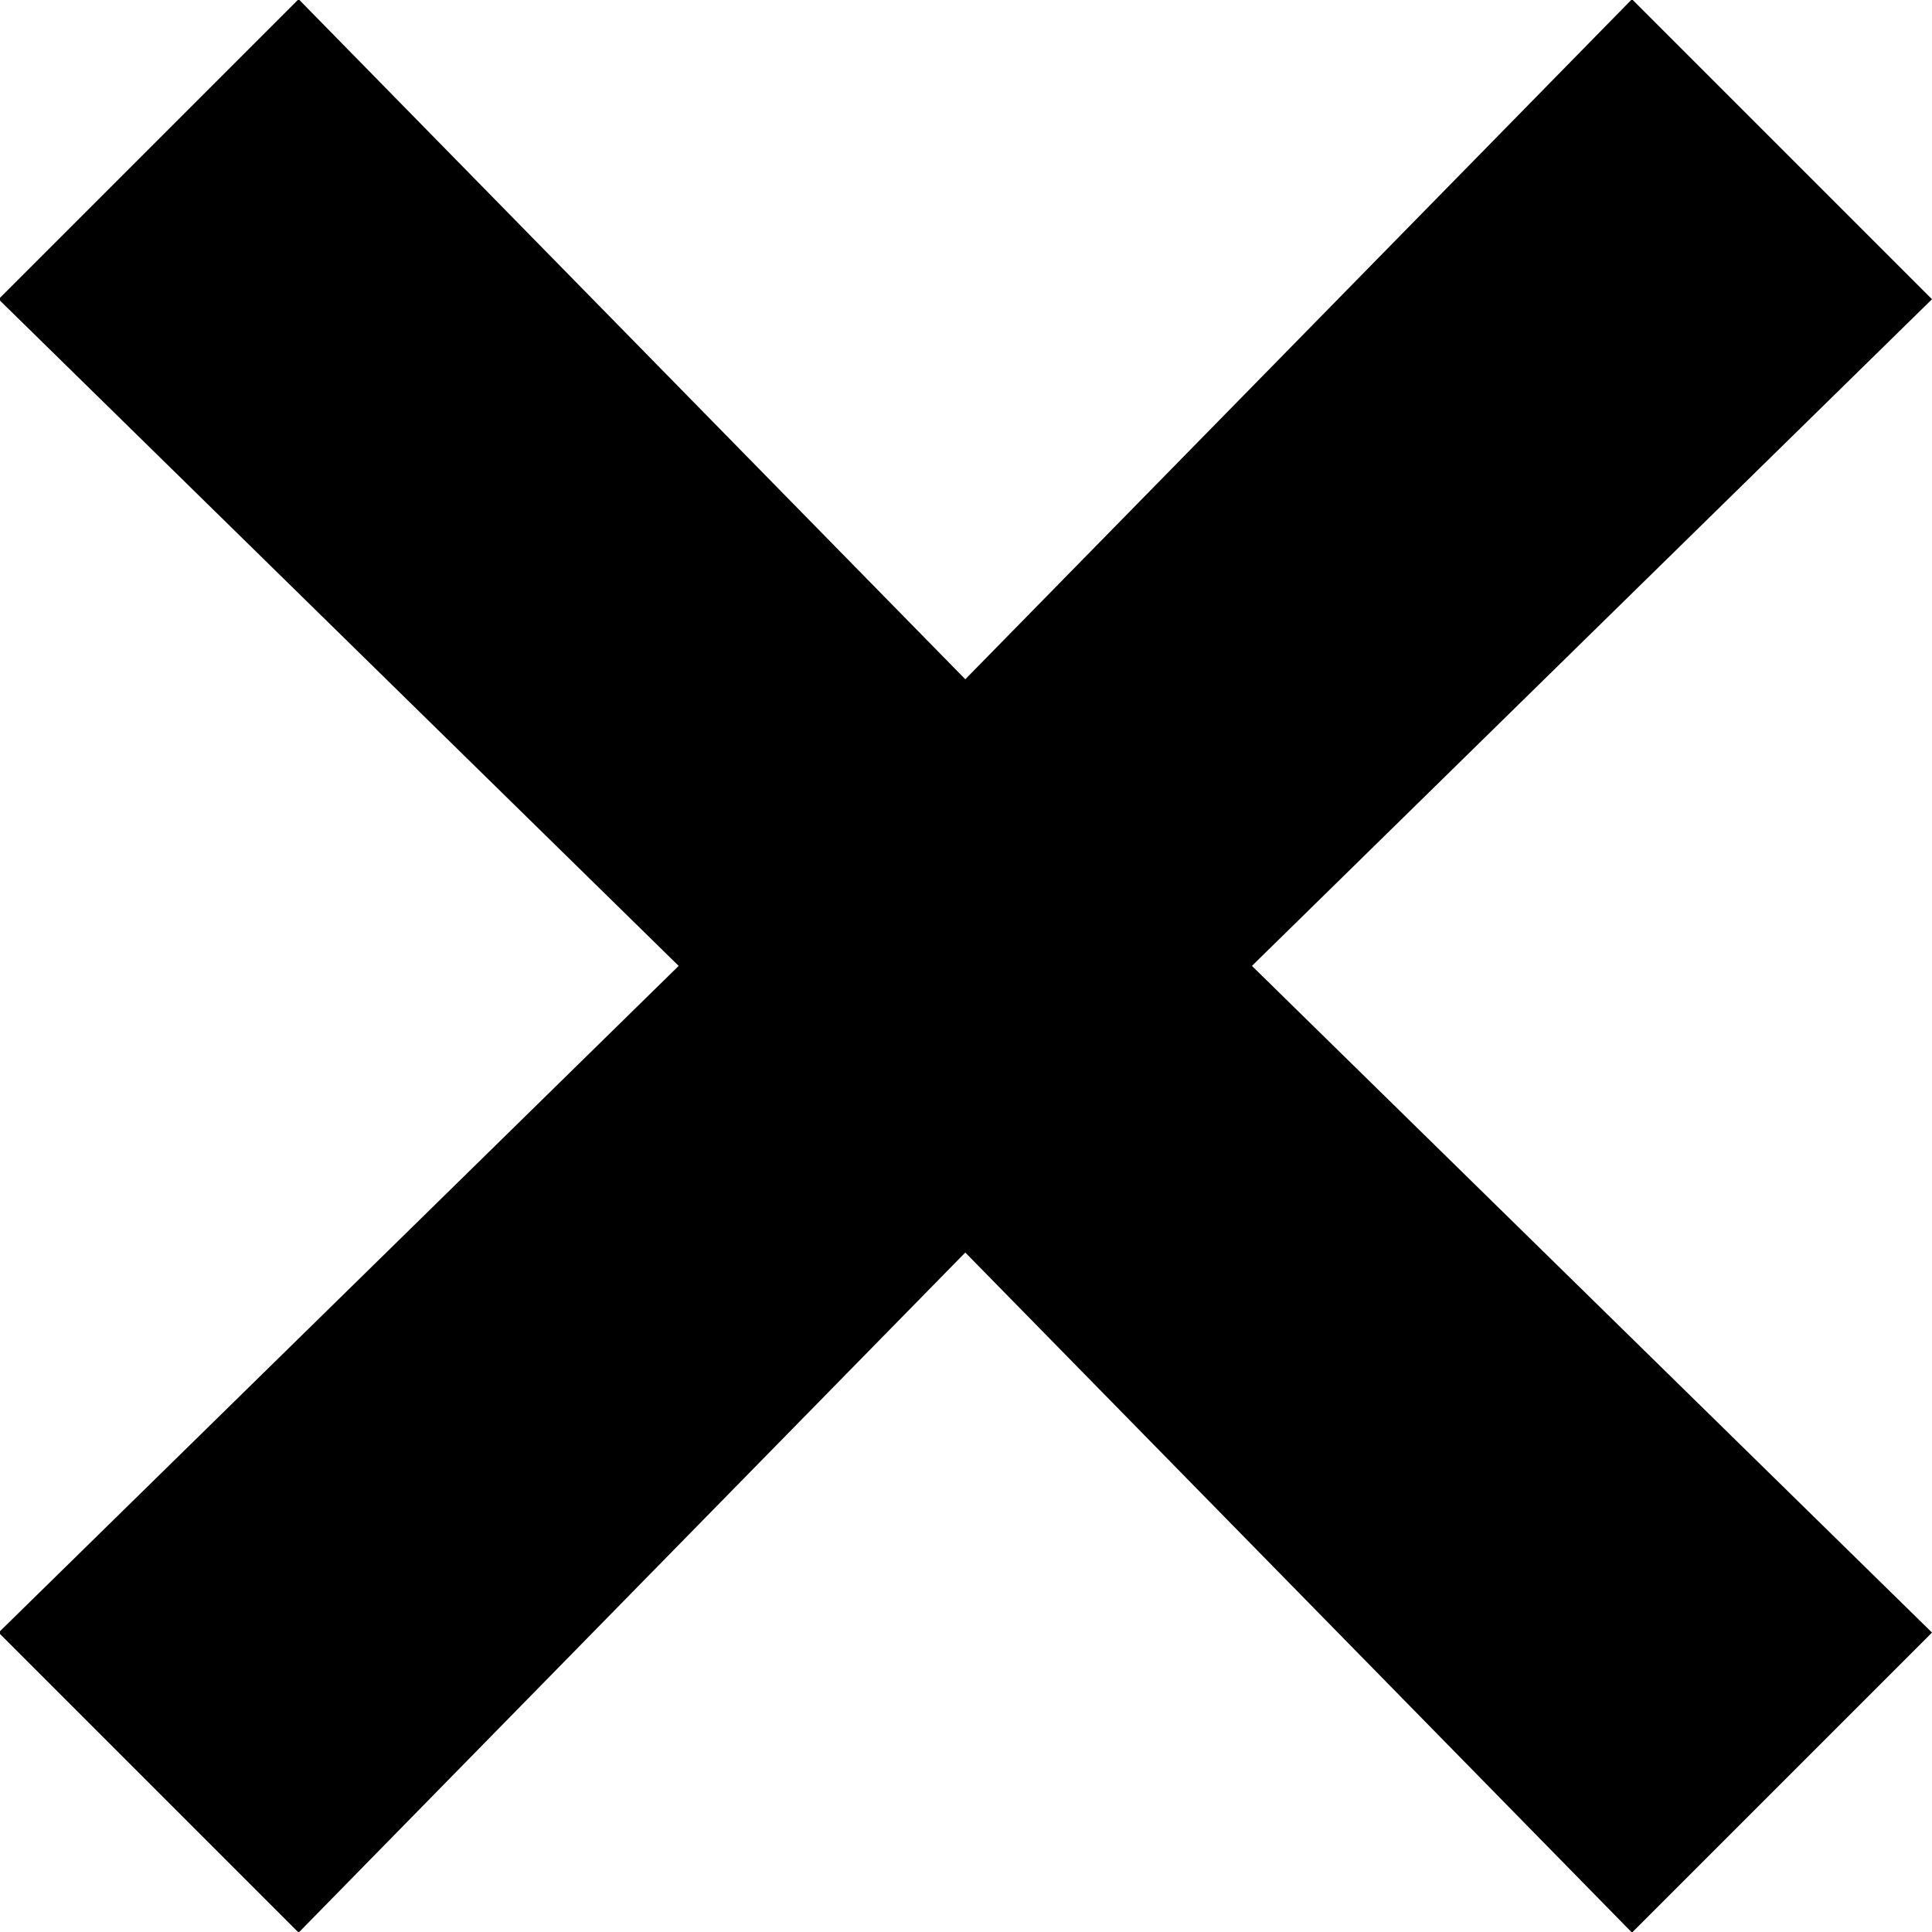 <svg xmlns="http://www.w3.org/2000/svg" width="9.659" height="9.659" viewBox="0 0 9.659 9.659">
  <path id="close" d="M11.684,3.521l-1.5-1.5-3.333,3.4-3.333-3.4-1.5,1.5,3.4,3.333-3.4,3.333,1.5,1.5,3.333-3.4,3.333,3.4,1.5-1.5-3.4-3.333Z" transform="translate(-2.025 -2.025)"/>
</svg>
